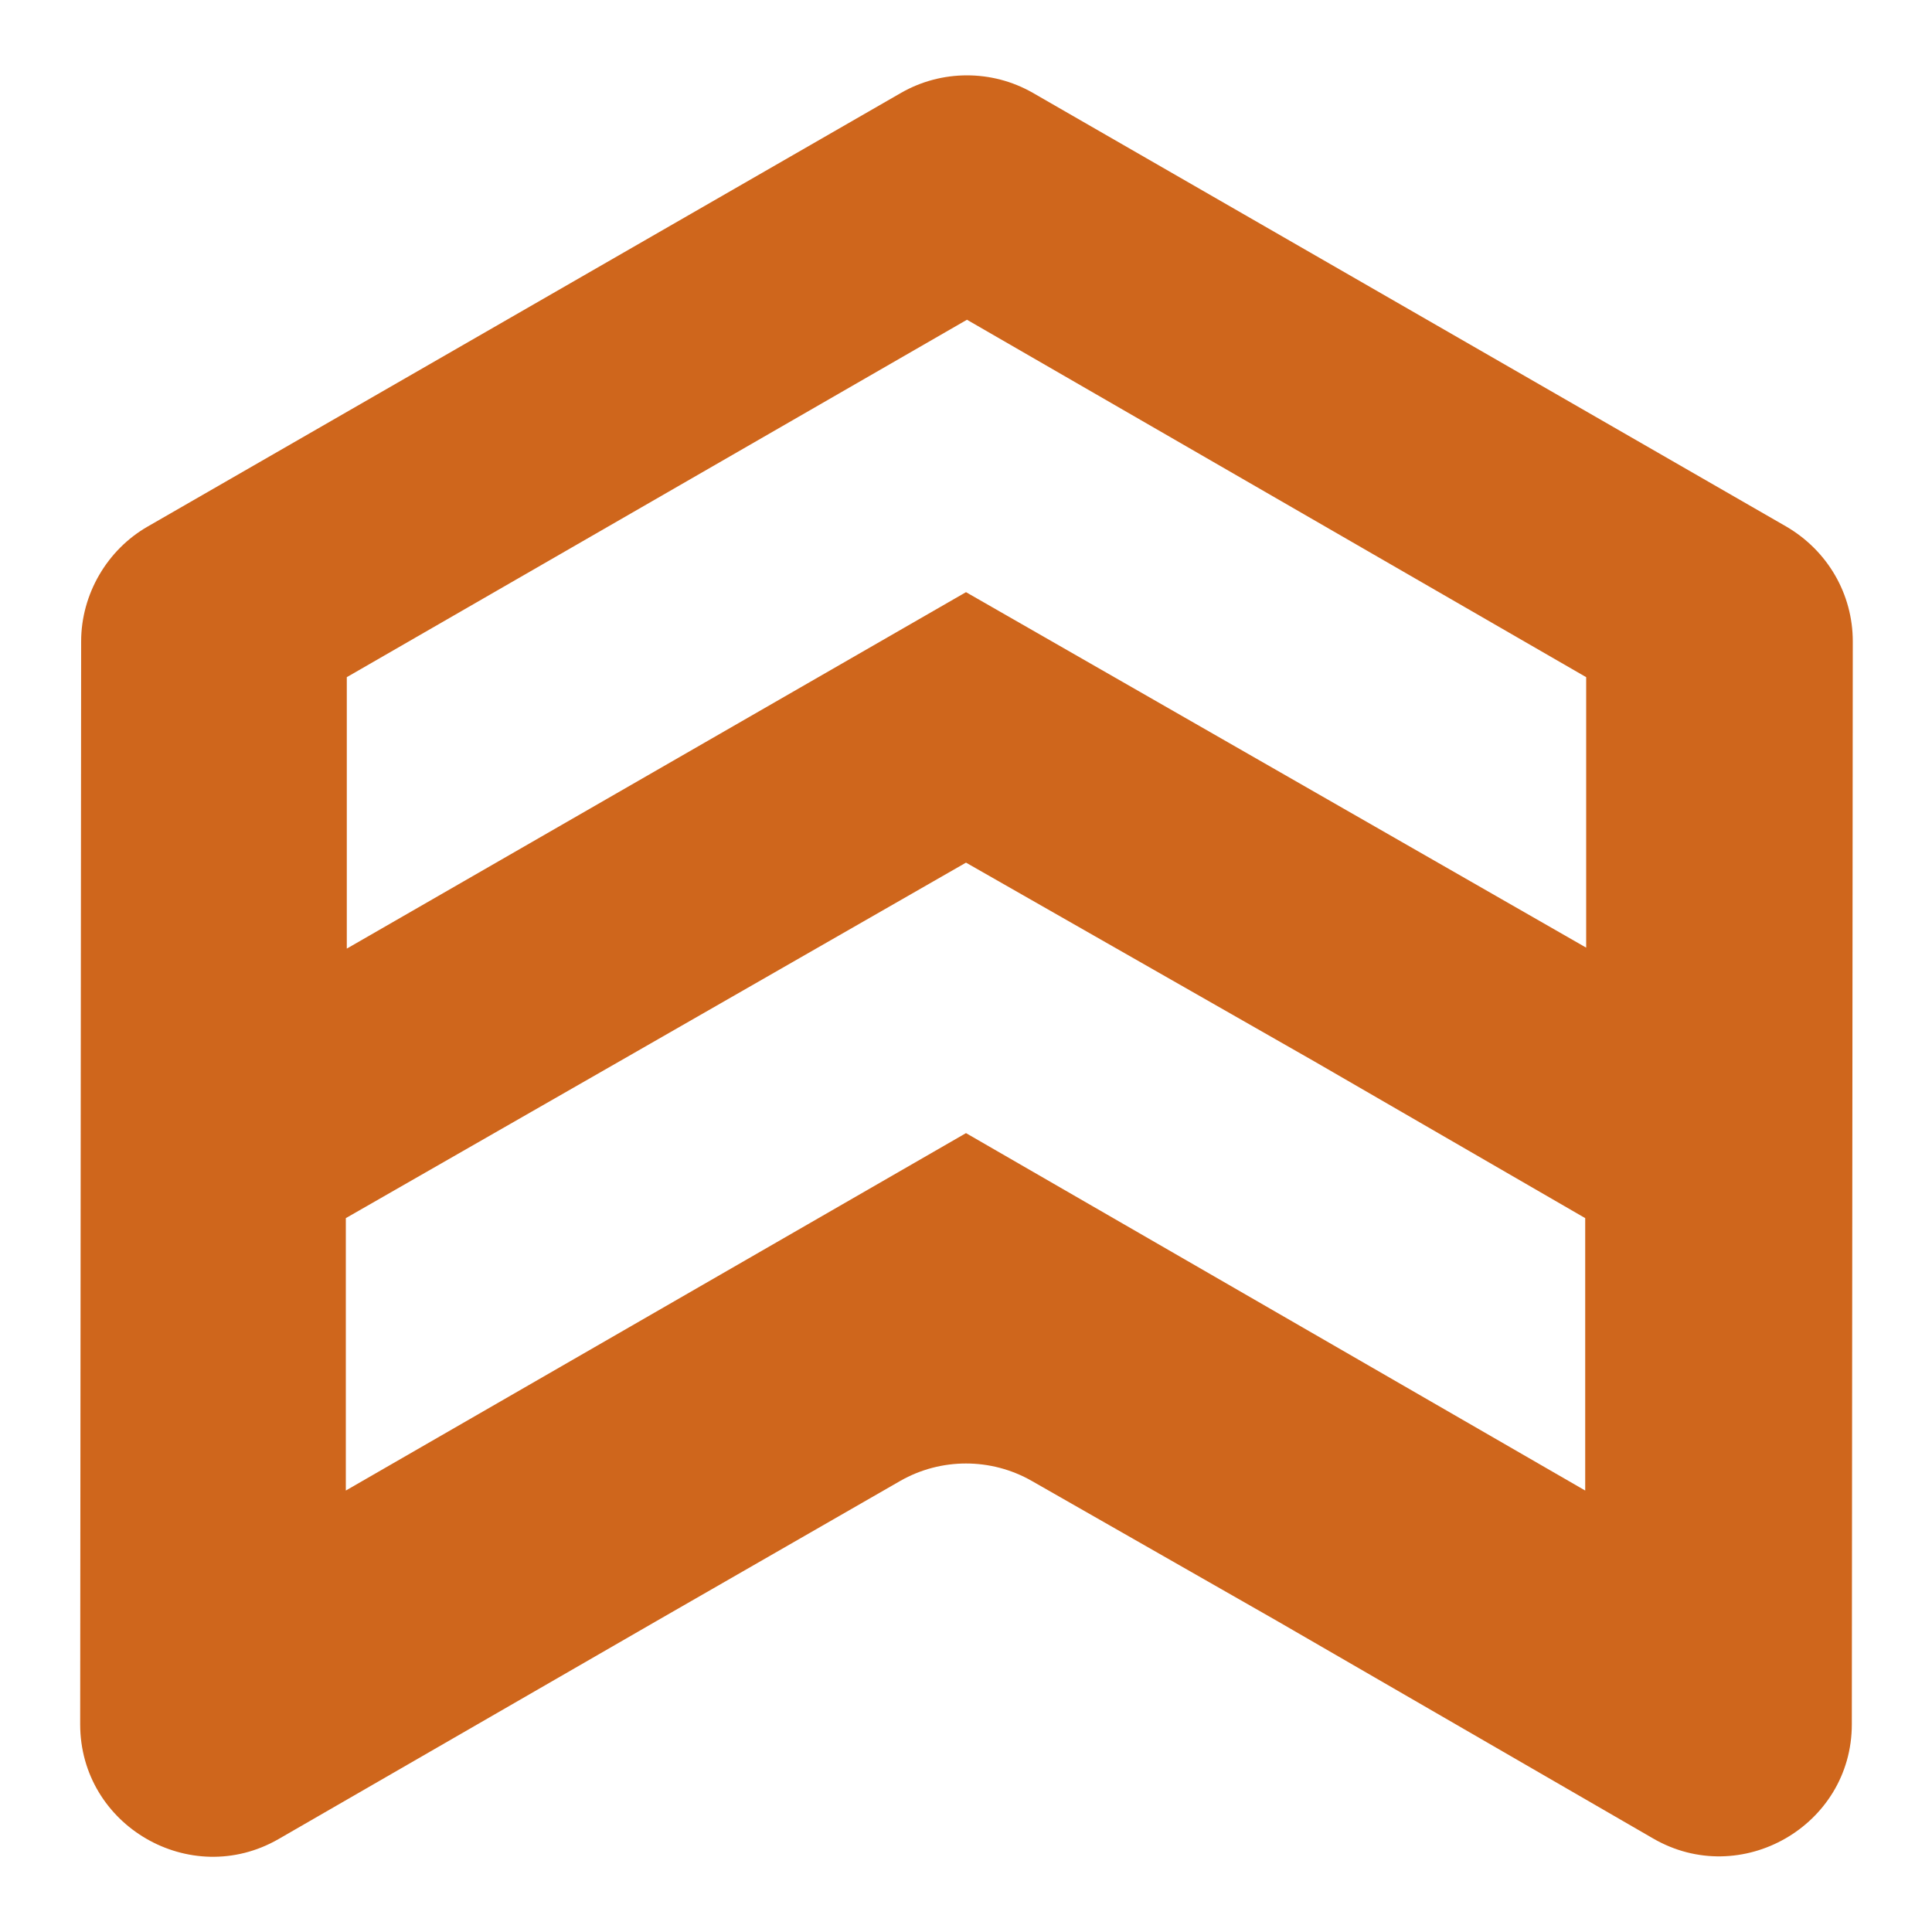 <?xml version="1.0" encoding="utf-8"?>
<!-- Generator: Adobe Illustrator 26.5.0, SVG Export Plug-In . SVG Version: 6.00 Build 0)  -->
<svg version="1.1" id="Calque_1" xmlns="http://www.w3.org/2000/svg" xmlns:xlink="http://www.w3.org/1999/xlink" x="0px" y="0px"
	 viewBox="0 0 200 200" style="enable-background:new 0 0 200 200;" xml:space="preserve">
<style type="text/css">
	.st0{fill:#CF661C;}
</style>
<path class="st0" d="M93.3,9.6l-78,44.9c-4.2,2.4-6.9,7-6.9,11.9L8.3,178.5c0,10.5,11.4,17.1,20.5,11.9l39-22.5l25.4-14.6
	c4.2-2.4,9.4-2.4,13.6,0l25.4,14.5l38.9,22.5c9.1,5.3,20.6-1.3,20.6-11.8l0.1-112.1c0-4.9-2.6-9.4-6.9-11.9L106.9,9.6
	C102.7,7.2,97.5,7.2,93.3,9.6z M164.1,154.3l-64.1-37l-64.2,37l0-28.2L63.9,110L100,89.3l36.1,20.6l0,0l28,16.2L164.1,154.3z
	 M164.2,98.1L100,61.3L35.9,98.2l0-28.1l64.2-37l64.1,37L164.2,98.1z"/>
</svg>
